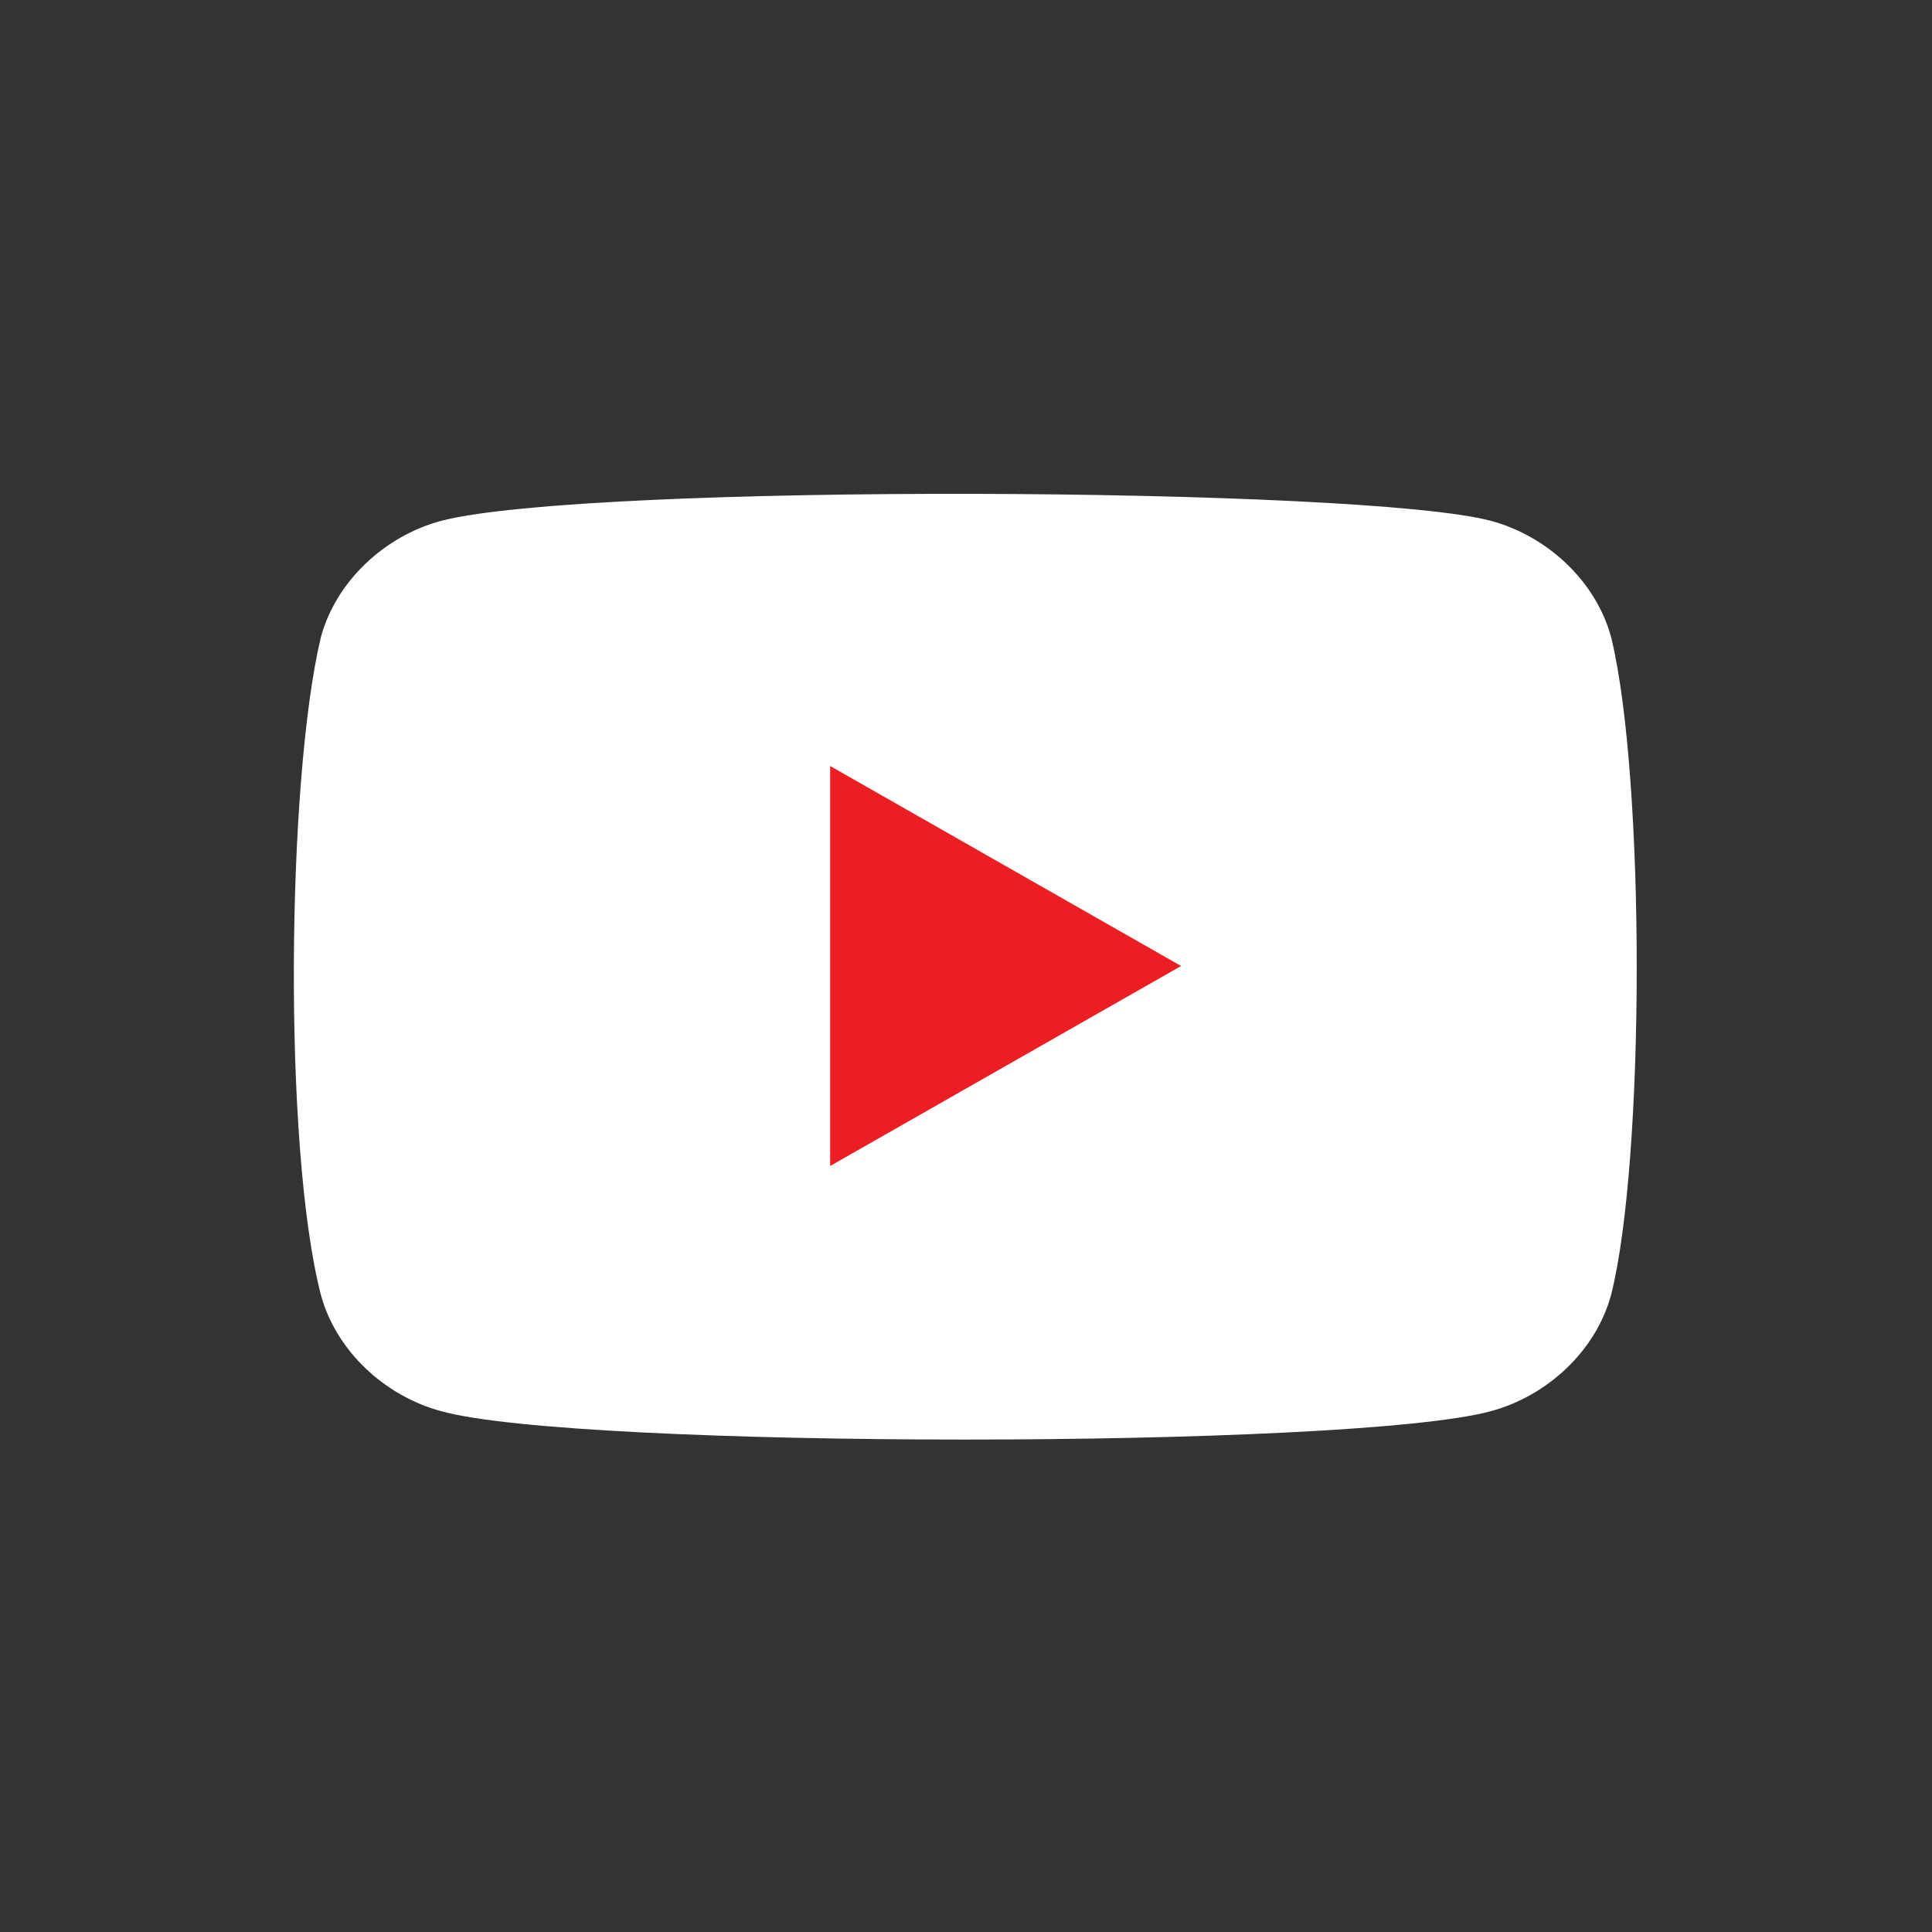 <svg xmlns="http://www.w3.org/2000/svg" fill="#ed1d24" height="512" width="512"><rect width="100%" height="100%" fill="#333333" stroke="none"/><path d="M427 169c-4-15-17-27-32-31-34-9-239-10-278 0-15 4-28 16-32 31-9 38-10 135 0 174 4 15 17 27 32 31 36 10 241 10 278 0 15-4 28-16 32-31 9-36 9-137 0-174" fill="#fff"/><path d="M220 203v106l93-53"/></svg>